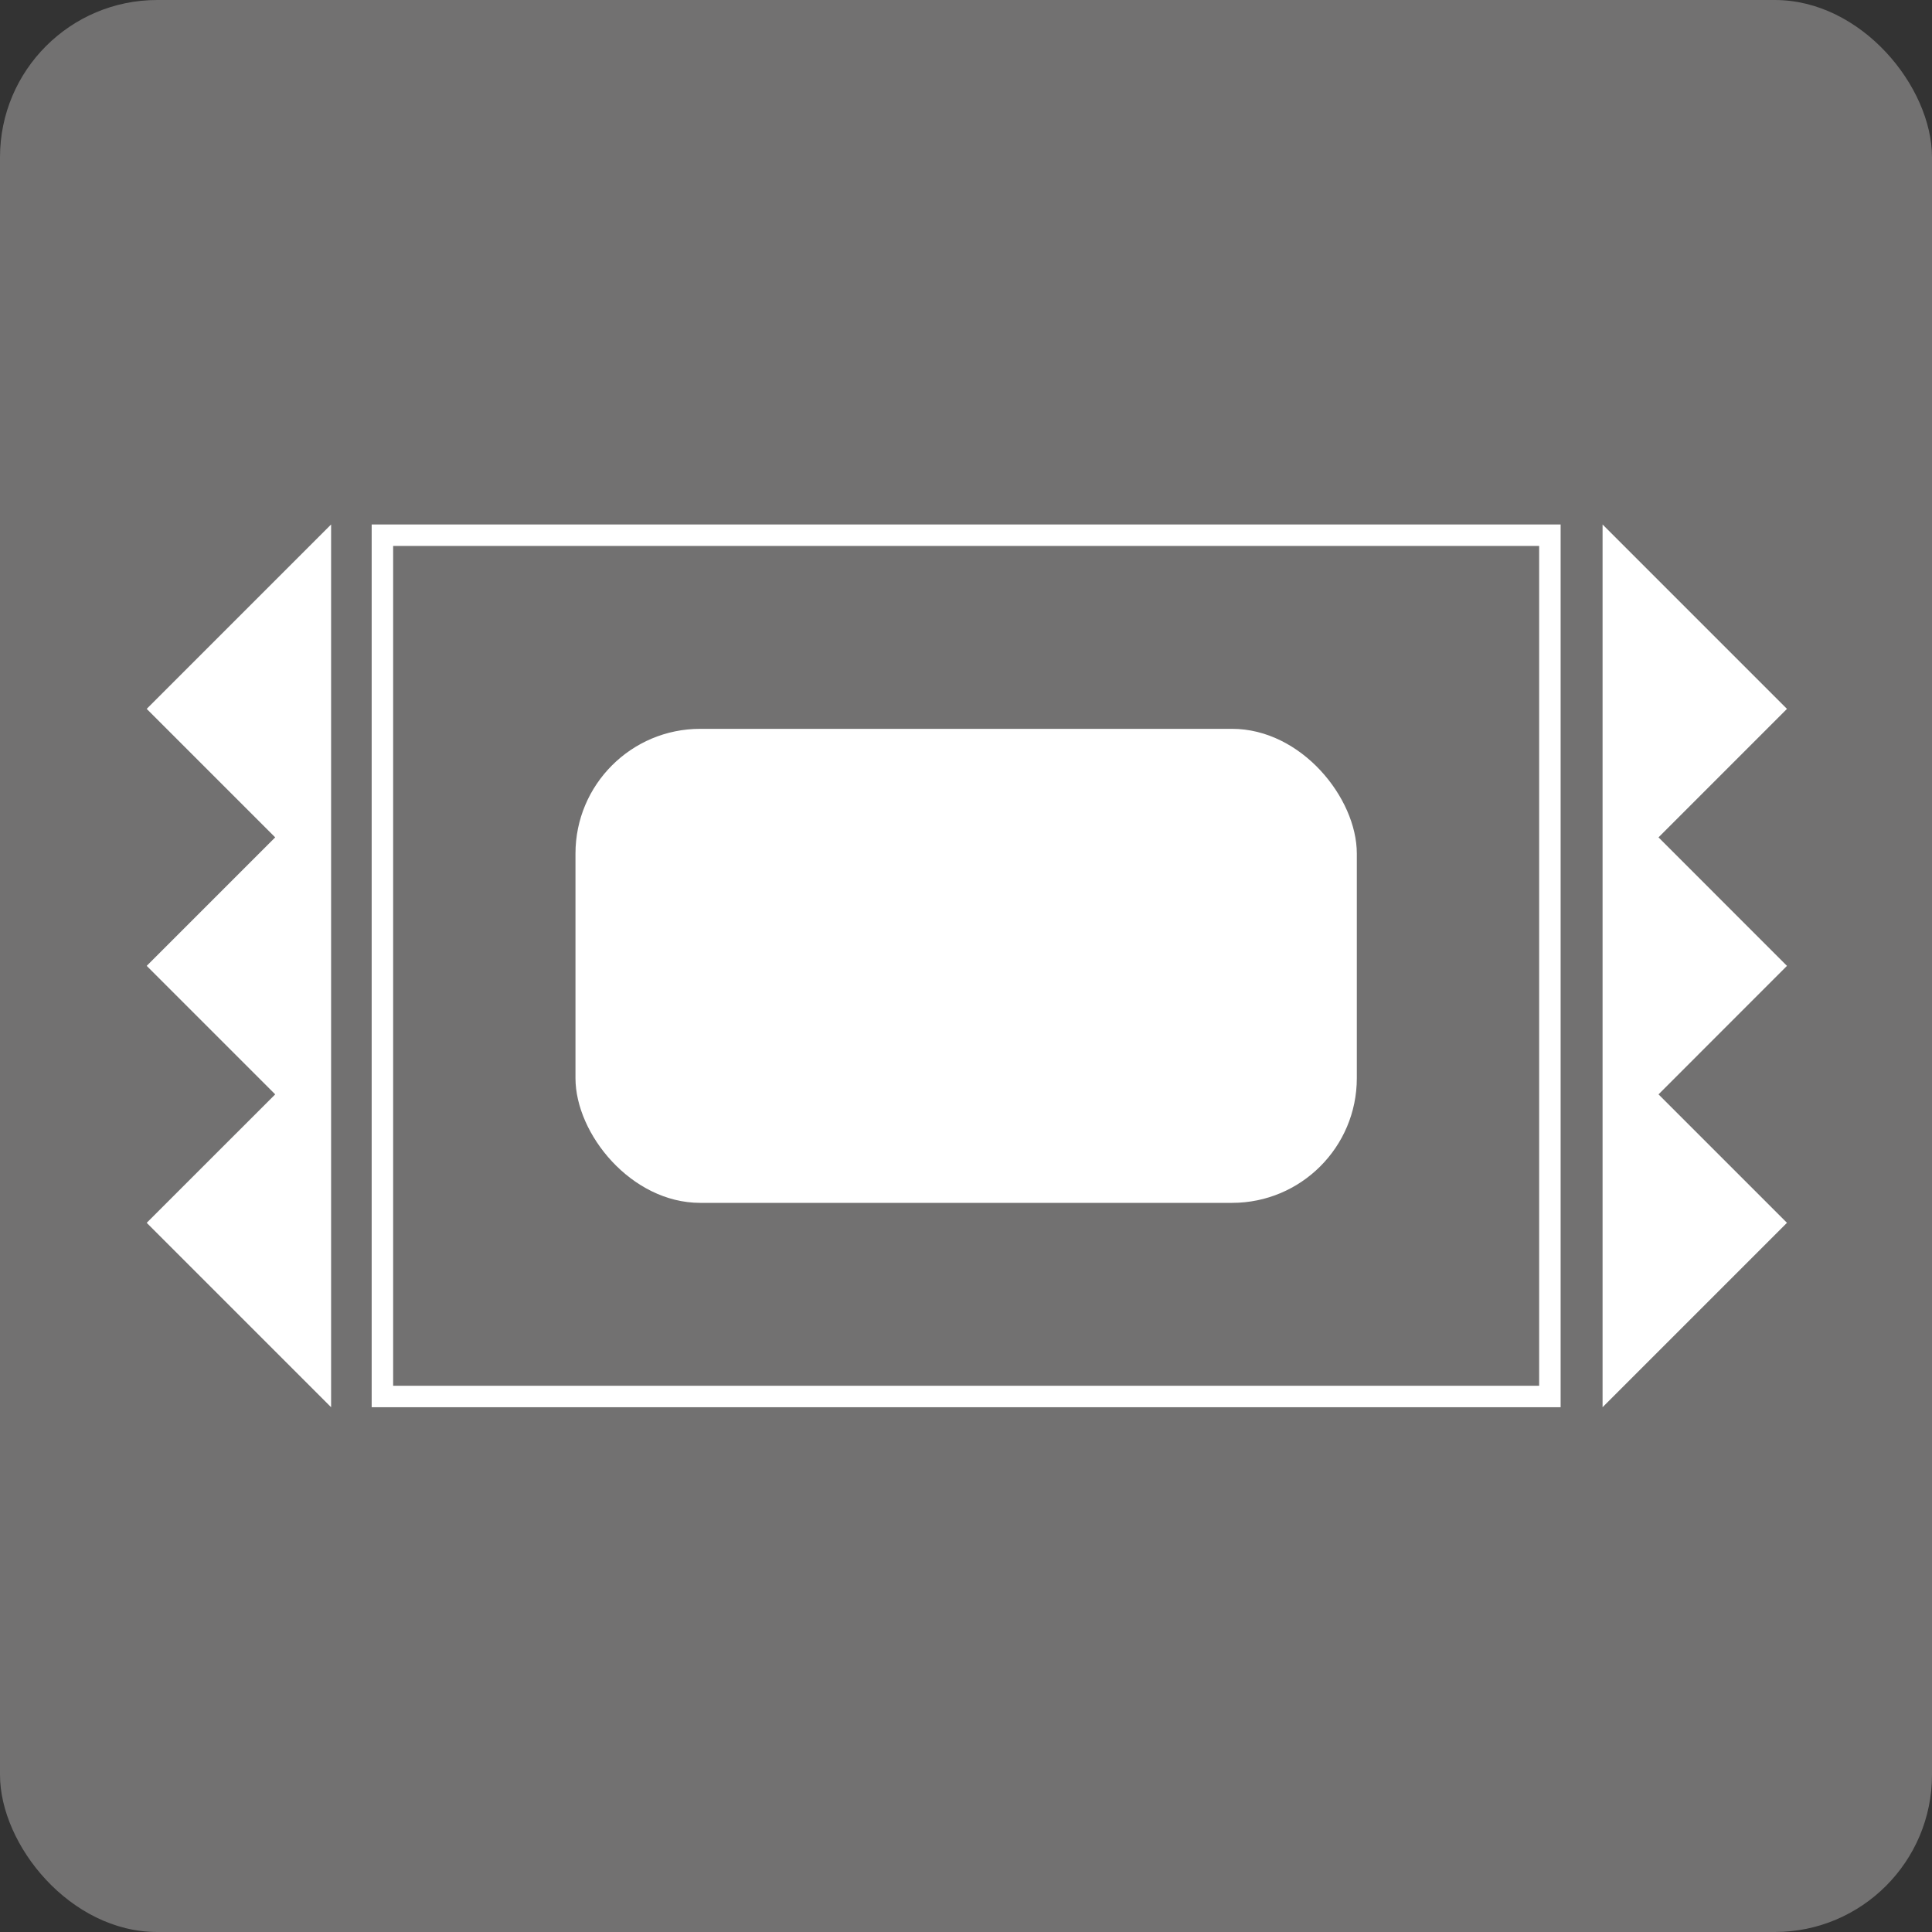 <?xml version="1.0" encoding="UTF-8"?><svg id="_レイヤー_2" xmlns="http://www.w3.org/2000/svg" viewBox="0 0 45 45"><rect x="0" y="0" width="45" height="45" fill="#333333" stroke="none"/><g id="_レイヤー_1-2"><rect width="45" height="45" rx="3.662" ry="3.662" style="fill:#727171;"/><path d="M35.85,12.716v19.561H9.157V12.716h26.693M36.35,12.216H8.657v20.561h27.693V12.216h0Z" style="fill:#fff;"/><polygon points="7.712 32.777 3.417 28.482 6.41 25.49 3.417 22.497 6.41 19.504 3.417 16.511 7.712 12.216 7.712 32.777" style="fill:#fff;"/><polygon points="37.327 32.777 41.622 28.482 38.63 25.49 41.622 22.497 38.63 19.504 41.622 16.511 37.327 12.216 37.327 32.777" style="fill:#fff;"/><rect x="13.404" y="16.976" width="18.199" height="11.041" rx="2.905" ry="2.905" style="fill:#fff;"/></g></svg>